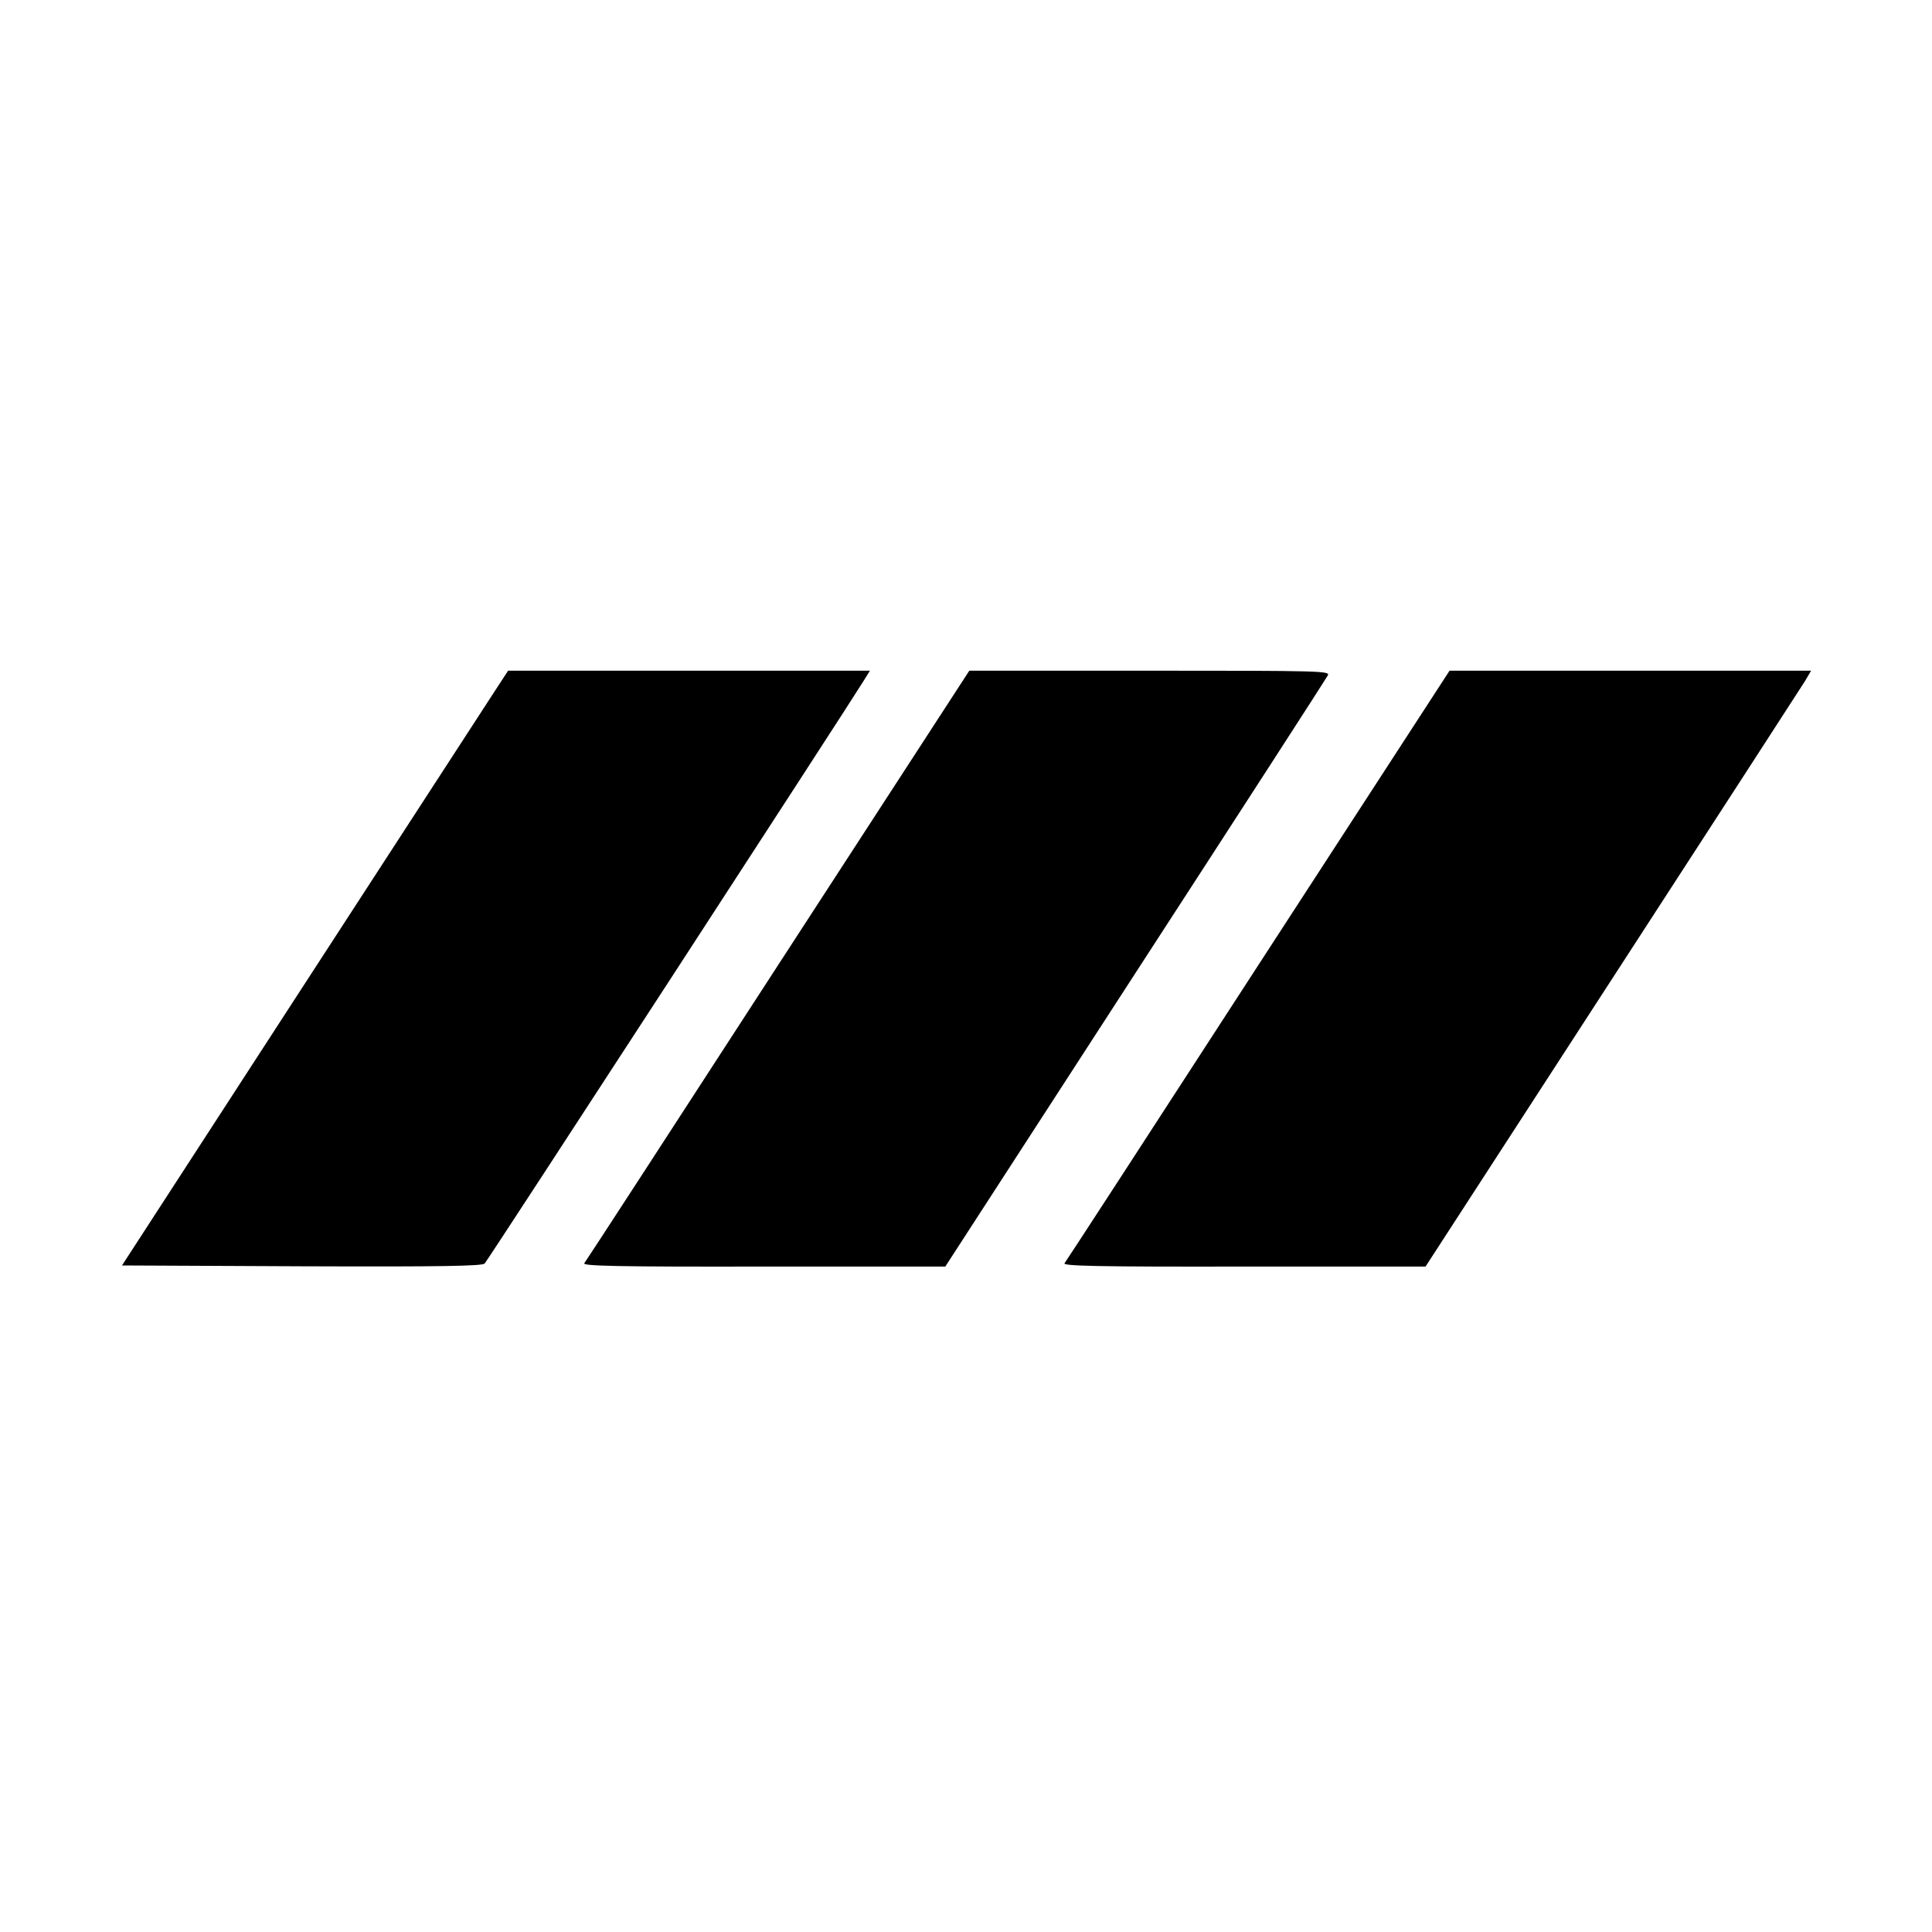 <?xml version="1.0" standalone="no"?>
<!DOCTYPE svg PUBLIC "-//W3C//DTD SVG 20010904//EN"
 "http://www.w3.org/TR/2001/REC-SVG-20010904/DTD/svg10.dtd">
<svg version="1.0" xmlns="http://www.w3.org/2000/svg"
 width="700pt" height="700pt" viewBox="0 0 700 700"
 preserveAspectRatio="xMidYMid meet">
<g transform="translate(0,700) scale(0.1,-0.1)"
fill="#000000" stroke="none">
<path d="M1781 4478 c-33 -51 -348 -536 -700 -1078 l-639 -985 651 -3 c513 -2
654 1 663 10 11 11 1312 2012 1373 2111 l23 37 -656 0 -655 0 -60 -92z"/>
<path d="M2819 3503 c-381 -588 -697 -1074 -702 -1080 -8 -10 124 -13 649 -12
l659 0 688 1062 c379 584 693 1070 698 1080 9 16 -24 17 -645 17 l-654 0 -693
-1067z"/>
<path d="M4559 3503 c-381 -588 -697 -1074 -702 -1080 -8 -10 124 -13 649 -12
l659 0 675 1041 c371 572 686 1058 699 1079 l23 39 -655 0 -655 0 -693 -1067z"/>
</g>
</svg>
